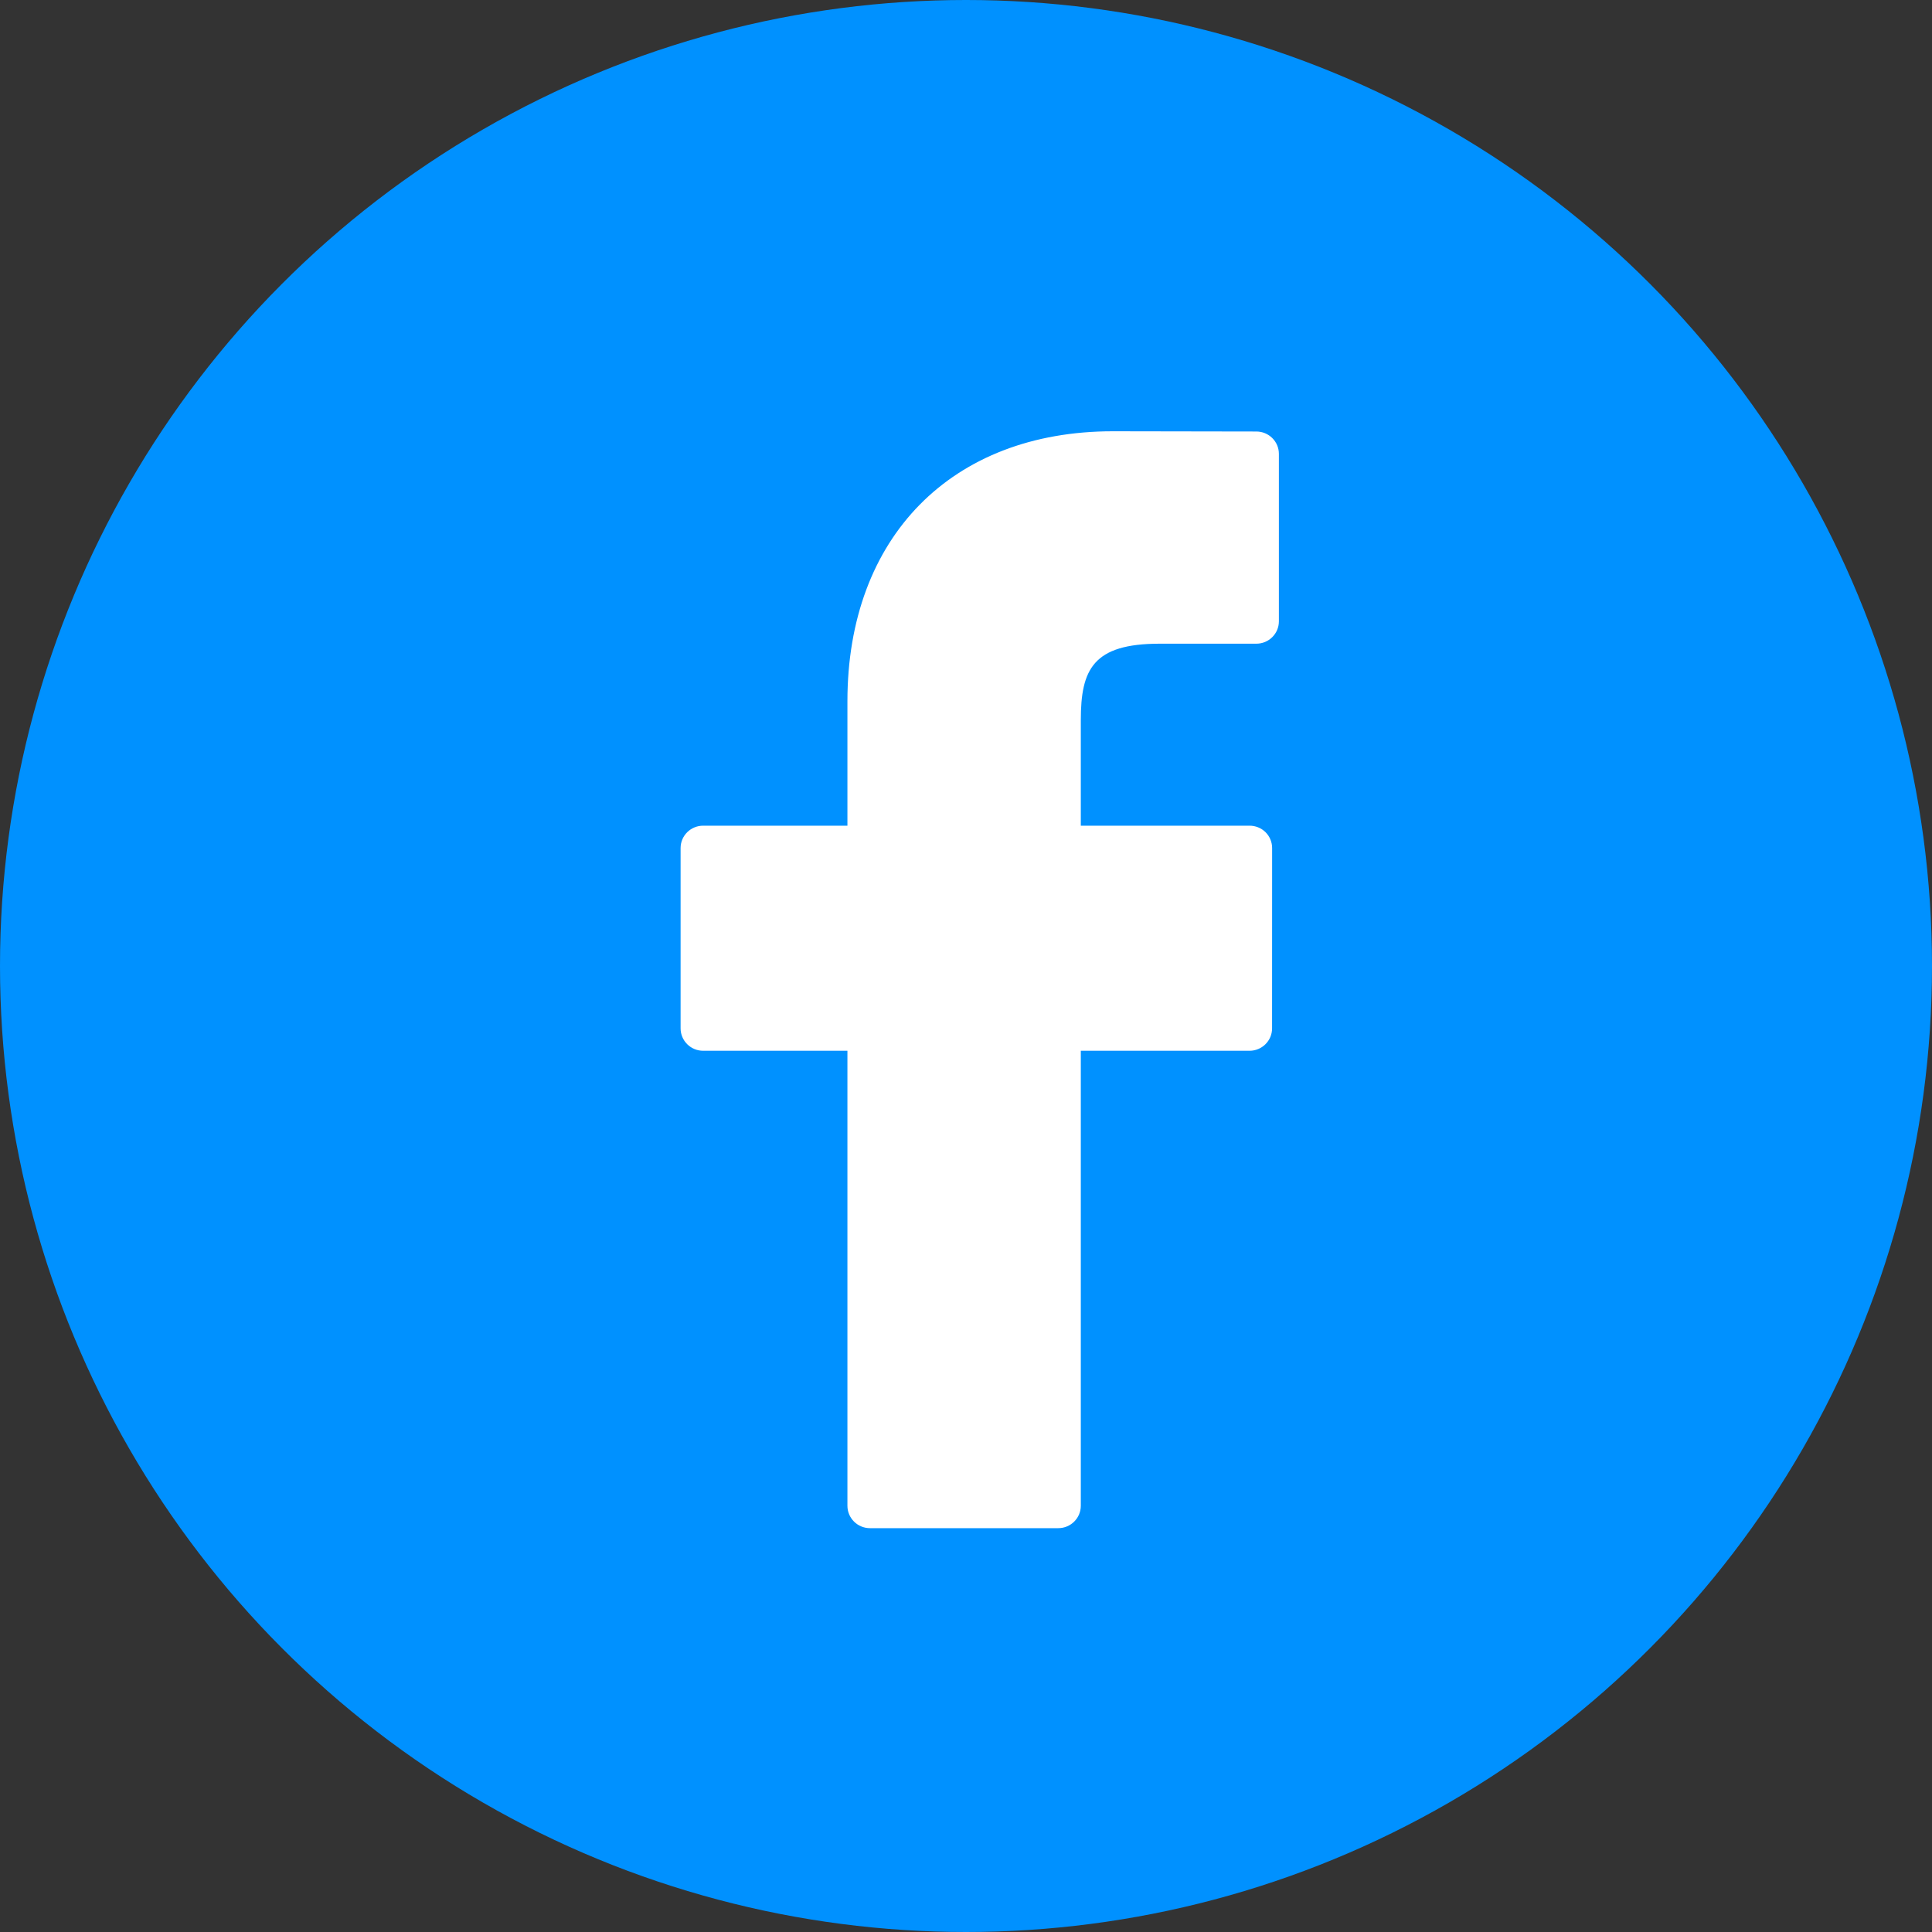 <svg width="40" height="40" viewBox="0 0 40 40" fill="none" xmlns="http://www.w3.org/2000/svg">
<rect x="0" y="0" width="40" height="40" fill="#333333" stroke="none"/>
<circle cx="20" cy="20" r="20" fill="#0091FF"/>
<path d="M26.011 8.934L23.04 8.929C19.702 8.929 17.545 11.123 17.545 14.518V17.095H14.558C14.3 17.095 14.091 17.302 14.091 17.558V21.291C14.091 21.547 14.3 21.755 14.558 21.755H17.545V31.175C17.545 31.431 17.754 31.639 18.012 31.639H21.91C22.168 31.639 22.377 31.431 22.377 31.175V21.755H25.87C26.128 21.755 26.337 21.547 26.337 21.291L26.338 17.558C26.338 17.435 26.289 17.317 26.202 17.23C26.114 17.143 25.995 17.095 25.871 17.095H22.377V14.91C22.377 13.86 22.629 13.327 24.009 13.327L26.011 13.327C26.269 13.327 26.478 13.119 26.478 12.864V9.397C26.478 9.141 26.269 8.934 26.011 8.934Z" fill="white"/>
</svg>
